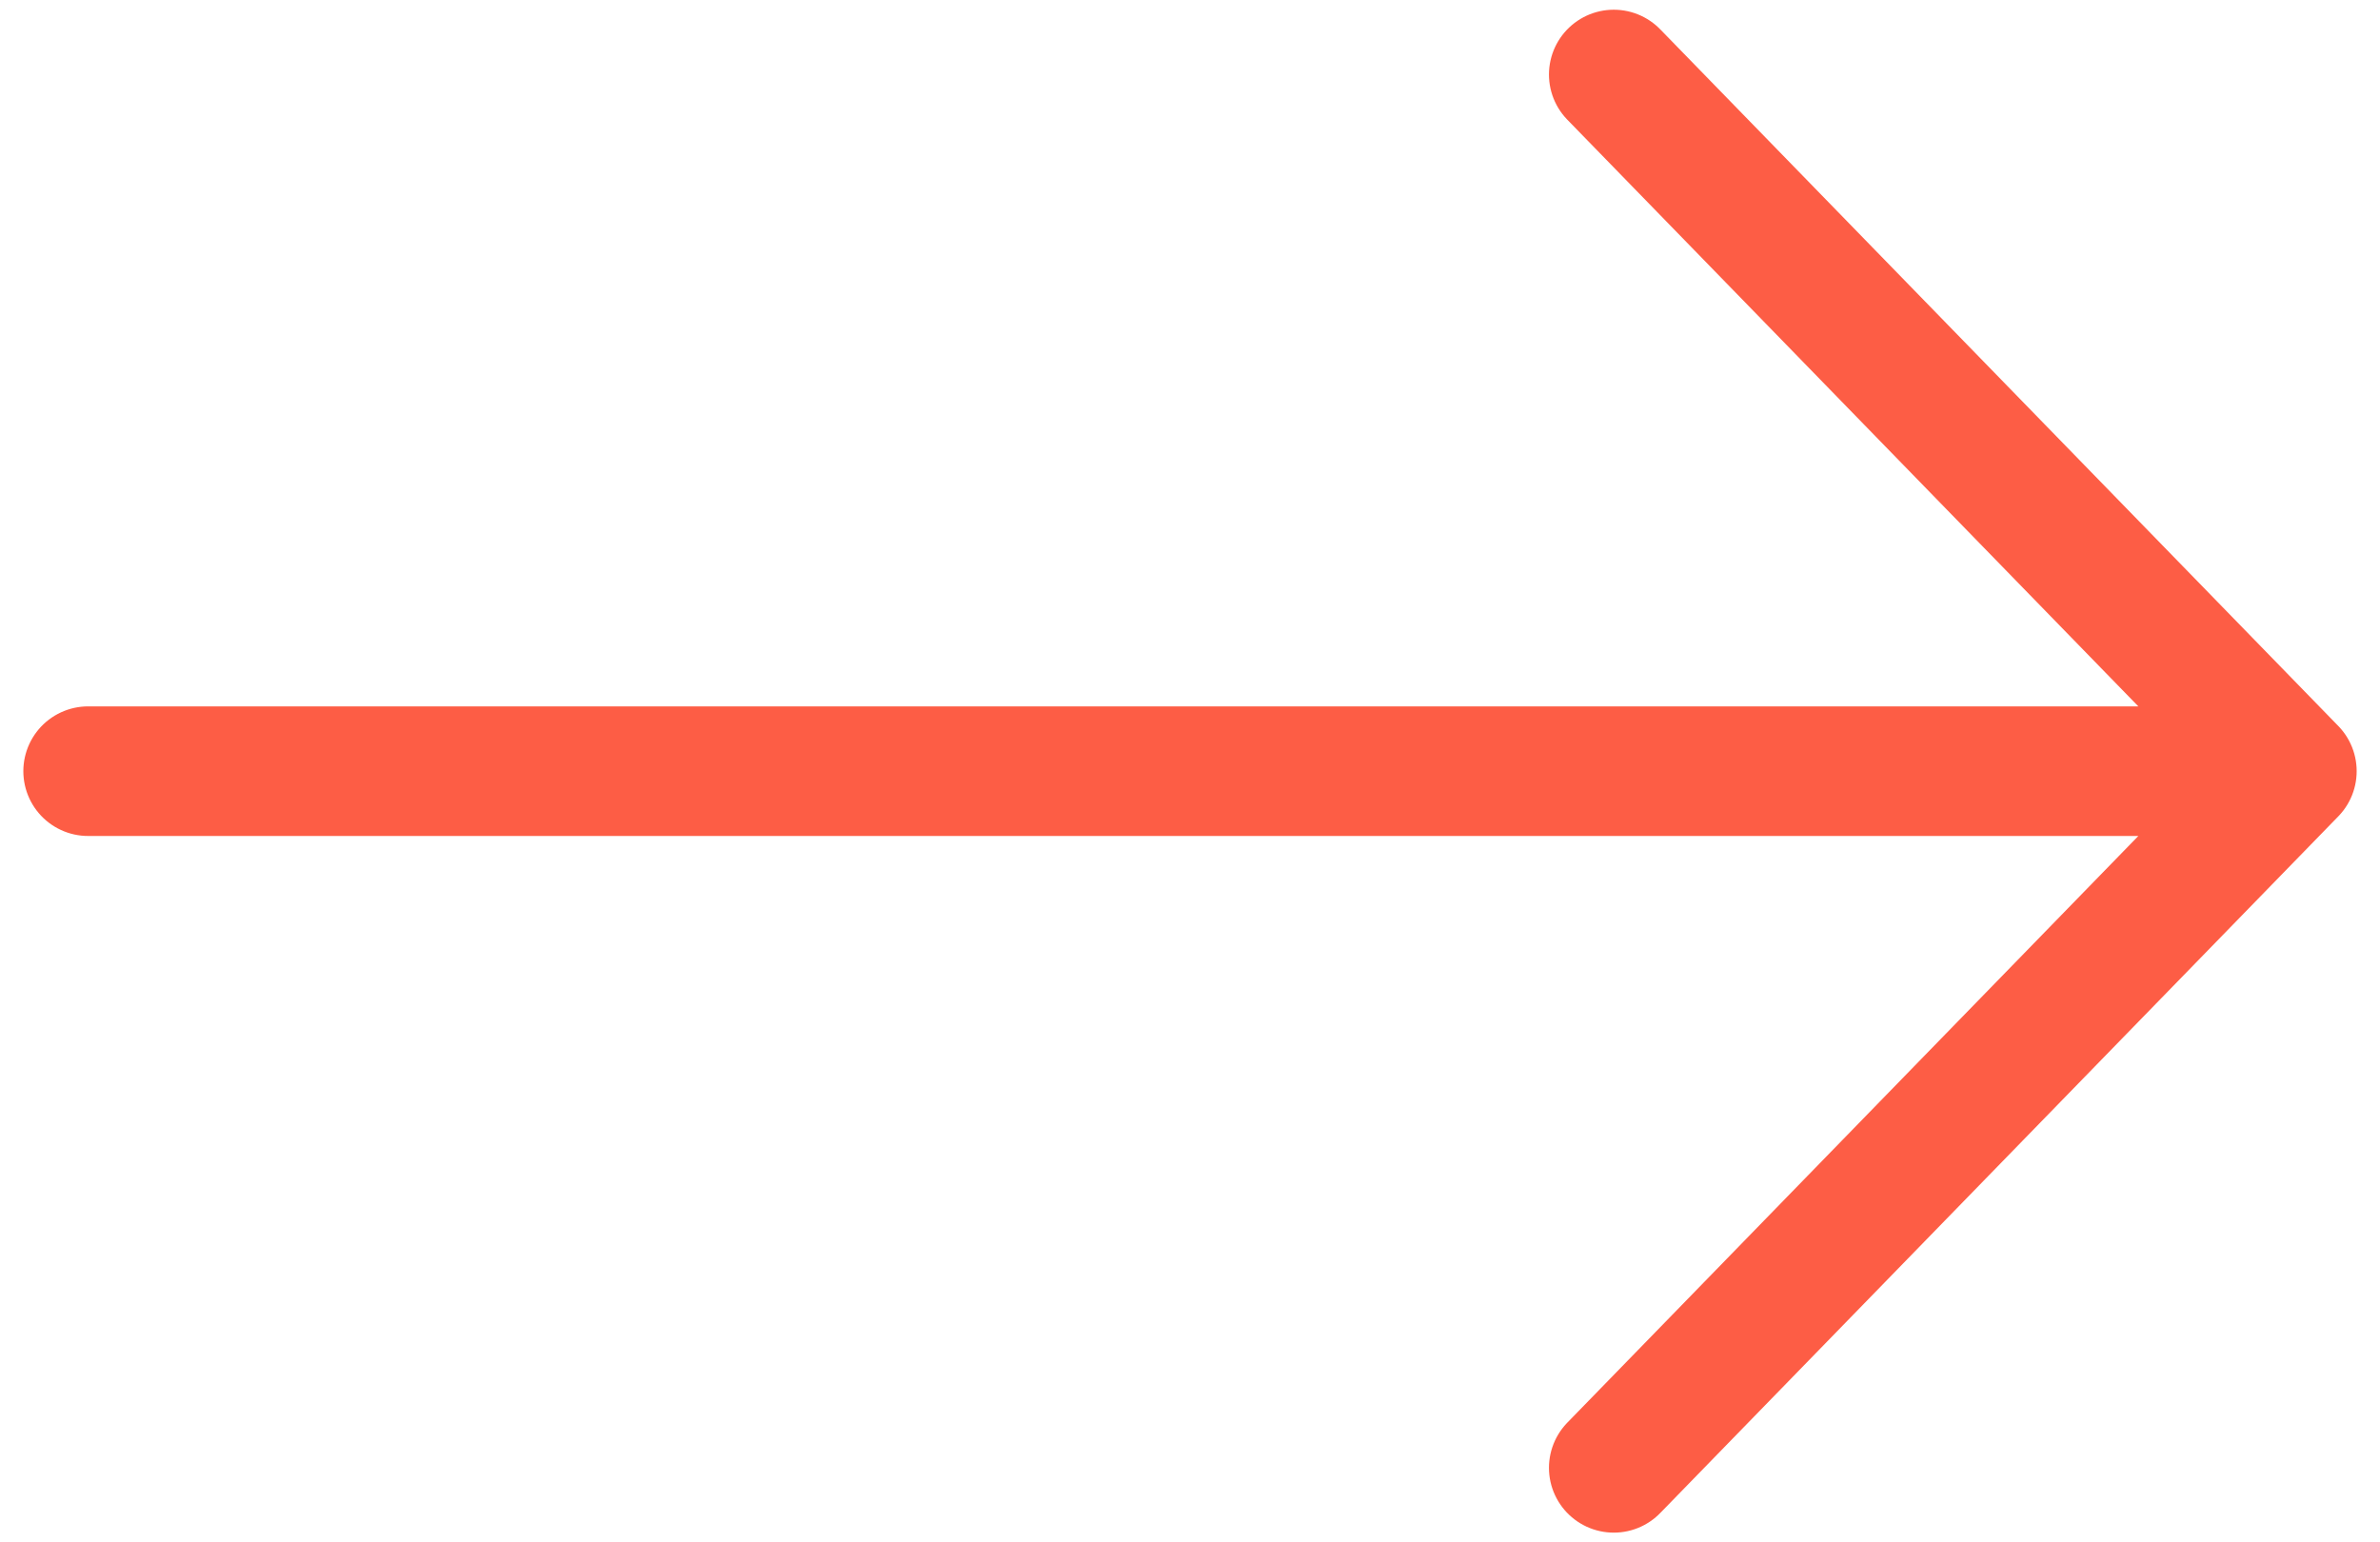 <svg width="54" height="35" viewBox="0 0 54 35" fill="none" xmlns="http://www.w3.org/2000/svg">
<path d="M52 17.5L2 17.5M52 17.5L36.615 1.691M52 17.5L36.615 33.309" stroke="#FD5D45" stroke-width="2.941" stroke-linecap="round" stroke-linejoin="round"/>
</svg>
